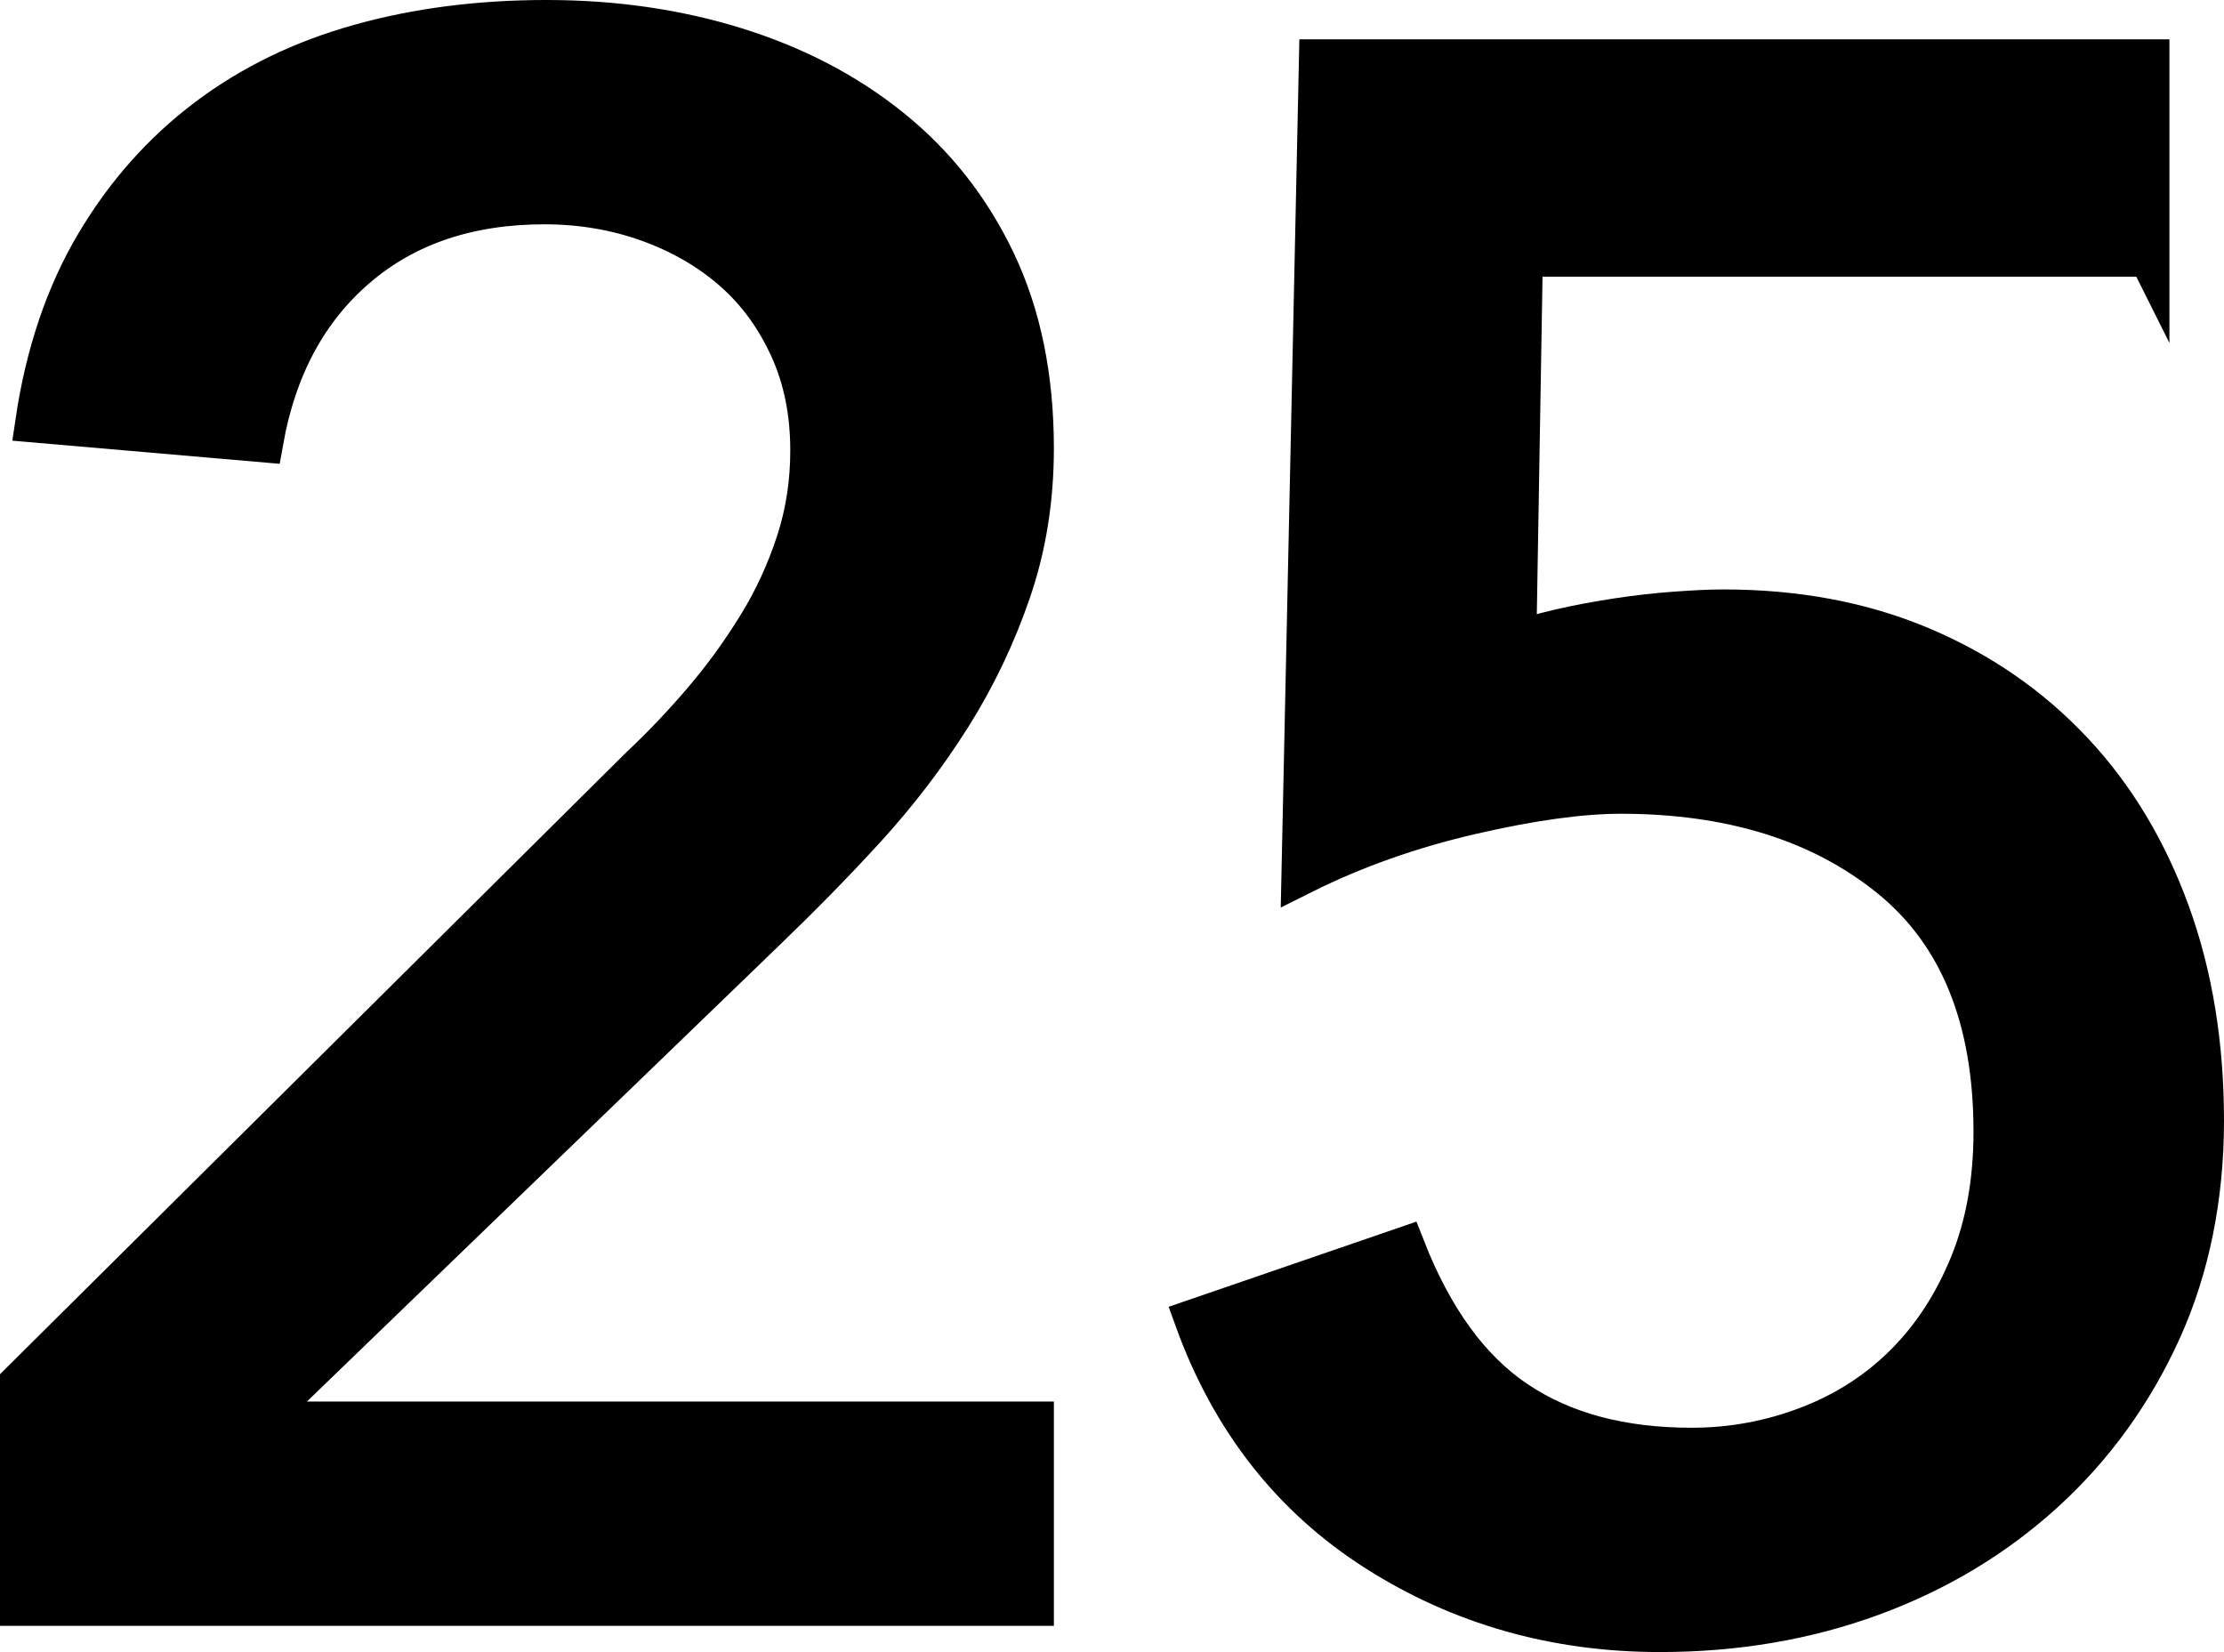 <?xml version="1.0" encoding="UTF-8"?>
<svg id="_レイヤー_2" data-name="レイヤー 2" xmlns="http://www.w3.org/2000/svg" viewBox="0 0 81.5 60.54">
  <defs>
    <style>
      .cls-1 {
        fill: #000;
        stroke: #000;
        stroke-miterlimit: 10;
        stroke-width: 1.5px;
      }
    </style>
  </defs>
  <g id="Design">
    <g>
      <path class="cls-1" d="M.75,50.67l22.72-22.56c.8-.75,1.57-1.56,2.32-2.44.75-.88,1.41-1.8,2-2.76.59-.96,1.05-1.97,1.4-3.04.35-1.07.52-2.19.52-3.36,0-1.39-.25-2.64-.76-3.76-.51-1.12-1.2-2.07-2.08-2.84-.88-.77-1.92-1.37-3.12-1.8-1.2-.43-2.47-.64-3.8-.64-2.77,0-5.07.77-6.88,2.32-1.81,1.55-2.96,3.68-3.44,6.4l-8.32-.72c.37-2.51,1.11-4.68,2.2-6.52,1.09-1.84,2.45-3.37,4.08-4.6,1.63-1.23,3.49-2.13,5.6-2.72,2.11-.59,4.39-.88,6.84-.88s4.76.33,6.92,1c2.16.67,4.05,1.65,5.68,2.96,1.63,1.31,2.91,2.93,3.84,4.88.93,1.95,1.4,4.23,1.4,6.84,0,1.87-.28,3.61-.84,5.24-.56,1.63-1.29,3.16-2.2,4.6-.91,1.44-1.95,2.8-3.12,4.08-1.17,1.28-2.4,2.53-3.68,3.76l-18.64,18h28.48v6.72H.75v-8.16Z"/>
      <path class="cls-1" d="M78.75,9.39h-22.96l-.24,14.16c.37-.16.91-.32,1.6-.48.69-.16,1.4-.29,2.12-.4.72-.11,1.43-.19,2.12-.24.69-.05,1.28-.08,1.76-.08,2.67,0,5.08.45,7.24,1.36,2.16.91,4.01,2.19,5.56,3.84,1.55,1.65,2.73,3.63,3.56,5.92.83,2.29,1.24,4.83,1.24,7.6s-.52,5.39-1.56,7.68c-1.04,2.29-2.47,4.27-4.28,5.92-1.81,1.65-3.92,2.92-6.32,3.8-2.4.88-4.99,1.32-7.76,1.32-3.84,0-7.31-.99-10.4-2.96-3.09-1.97-5.31-4.8-6.64-8.48l7.68-2.64c1.02,2.61,2.38,4.49,4.1,5.64,1.71,1.15,3.85,1.72,6.42,1.72,1.5,0,2.93-.27,4.3-.8,1.37-.53,2.54-1.29,3.53-2.28.99-.99,1.78-2.2,2.37-3.64s.88-3.07.88-4.88c0-4.16-1.27-7.27-3.8-9.32-2.53-2.05-5.83-3.08-9.88-3.08-1.44,0-3.27.25-5.48.76-2.21.51-4.28,1.24-6.2,2.2l.64-29.84h30.4v7.2Z"/>
    </g>
  </g>
</svg>